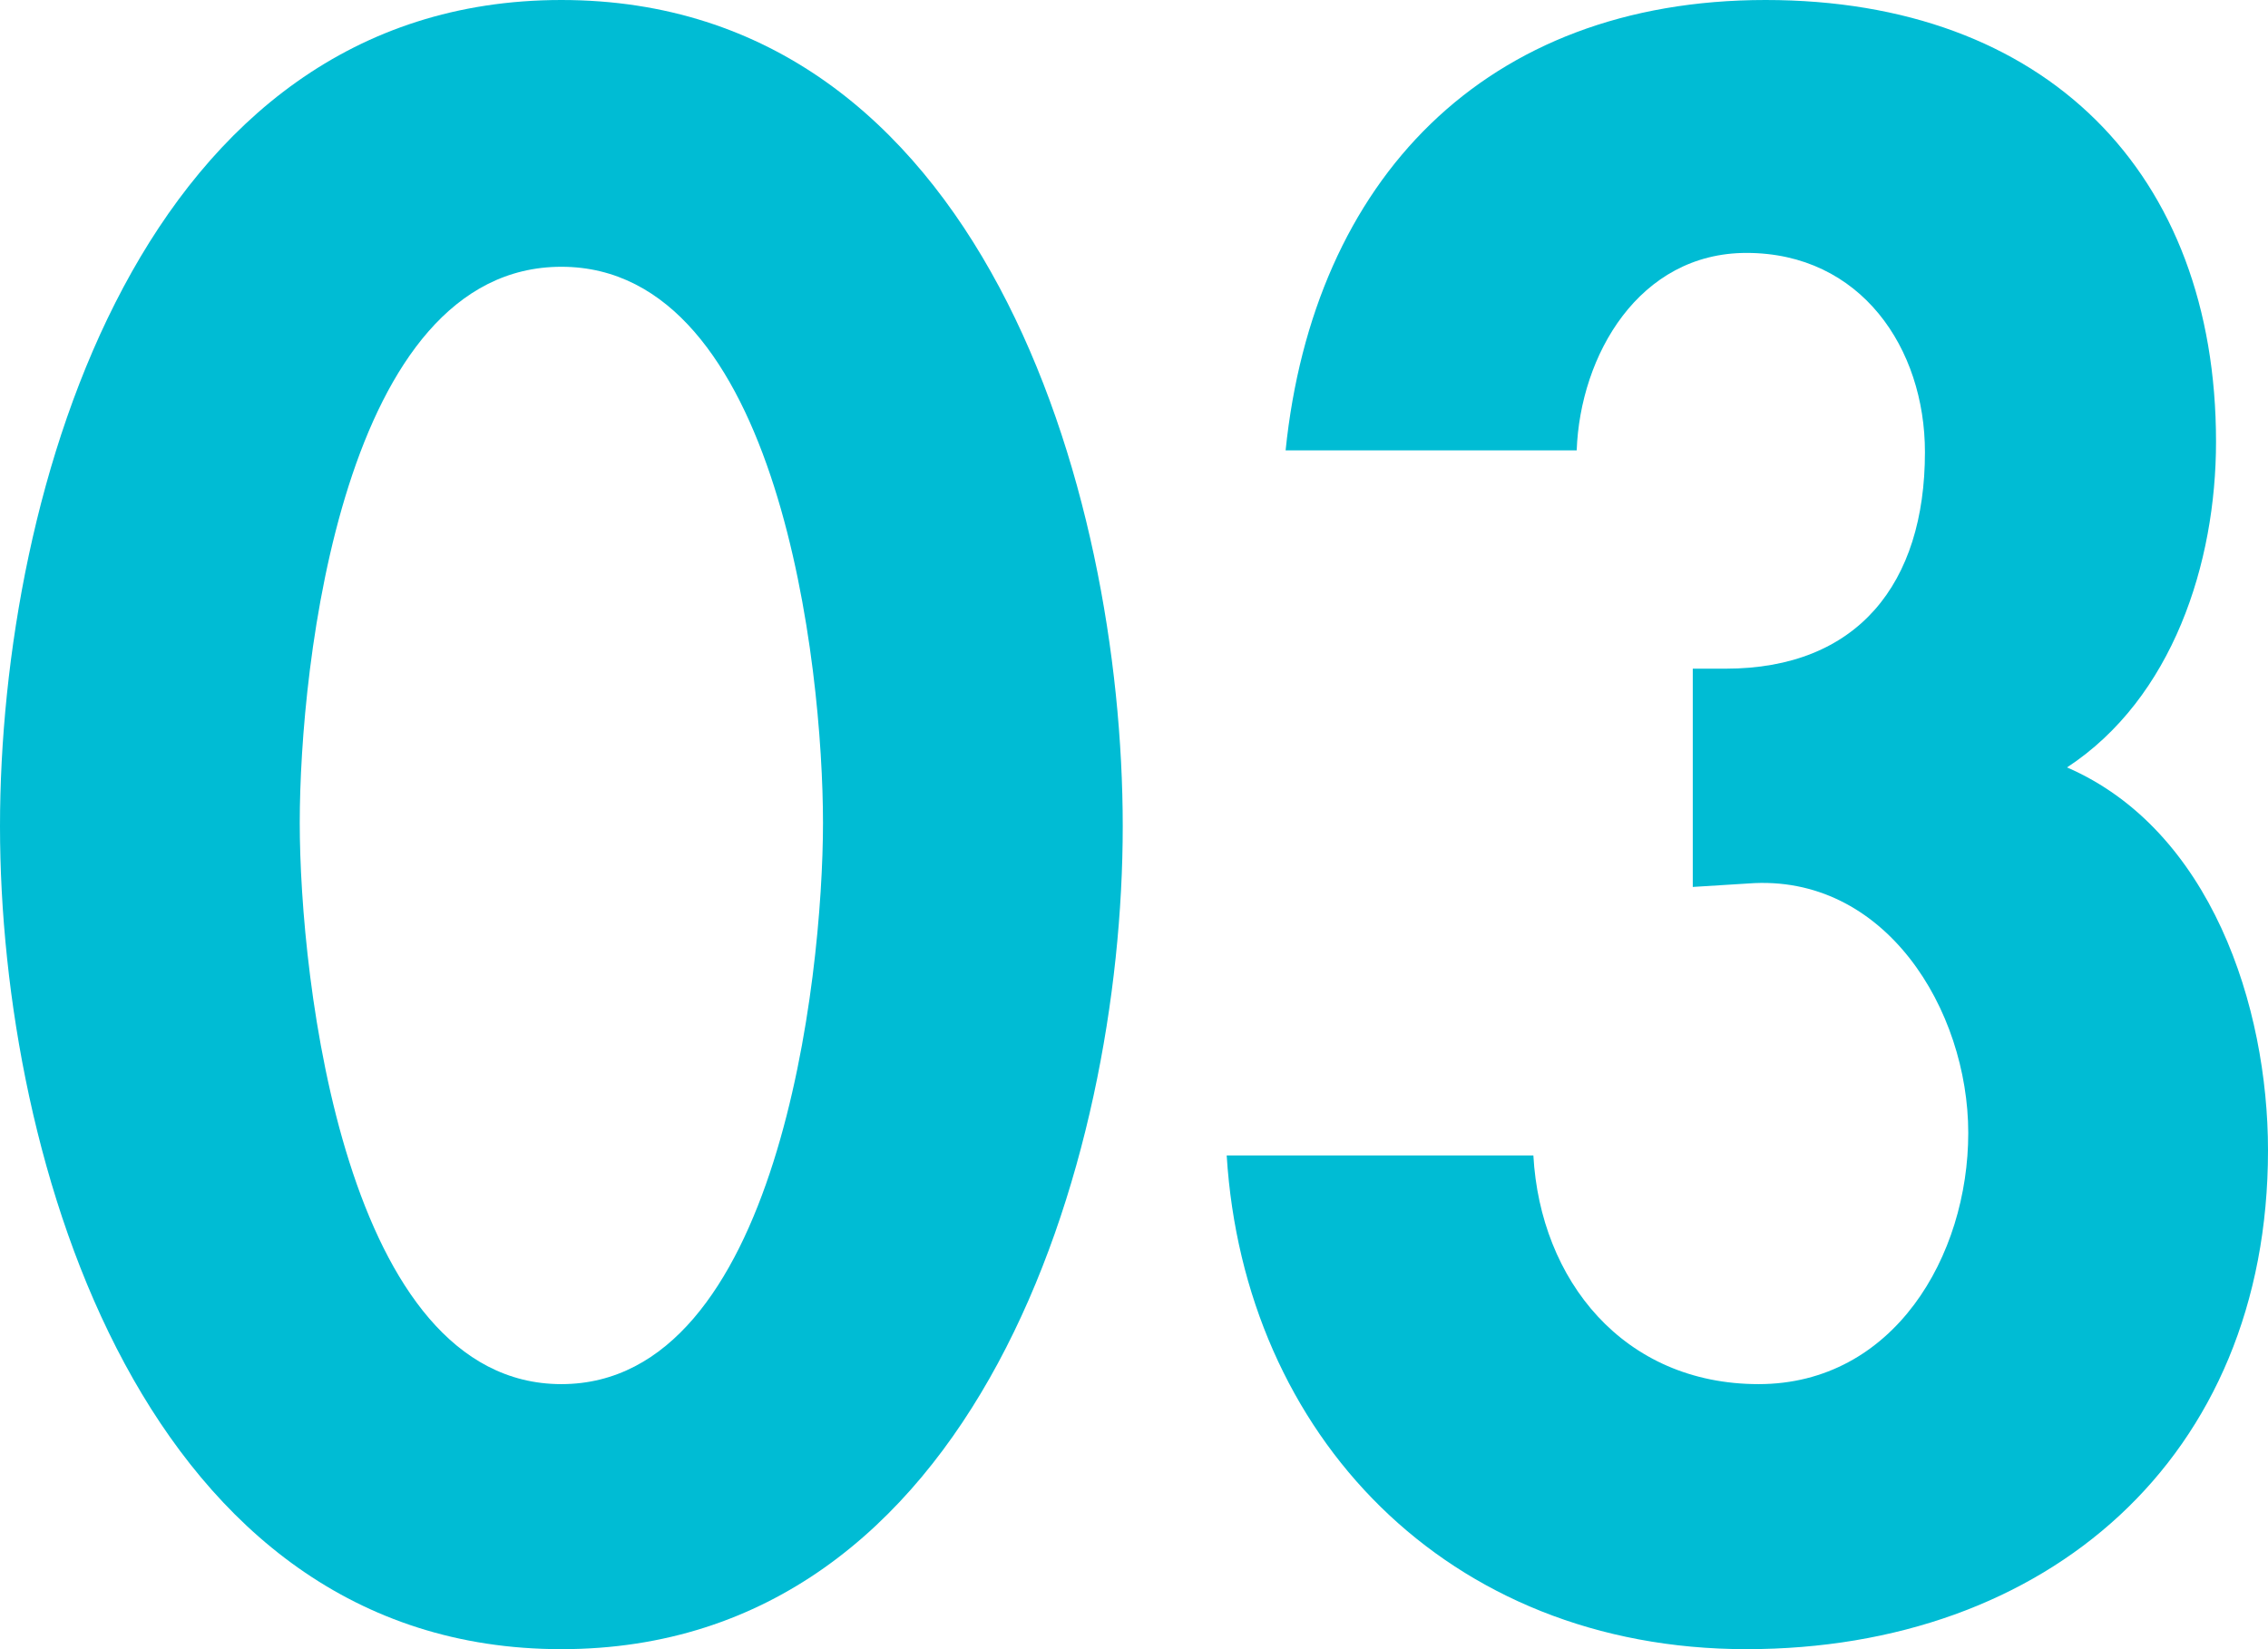 <?xml version="1.0" encoding="UTF-8"?>
<svg id="_レイヤー_2" data-name="レイヤー 2" xmlns="http://www.w3.org/2000/svg" viewBox="0 0 13.09 9.52">
  <defs>
    <style>
      .cls-1 {
        fill: #00bcd4;
        stroke-width: 0px;
      }
    </style>
  </defs>
  <g id="_完成" data-name="完成">
    <g>
      <path class="cls-1" d="m6.48,4.77c0,1.93-.84,4.75-3.24,4.75S0,6.71,0,4.77.82,0,3.24,0s3.24,2.83,3.24,4.77Zm-4.75-.02c0,.9.26,3.24,1.51,3.24s1.51-2.34,1.51-3.24-.25-3.21-1.51-3.21-1.51,2.3-1.51,3.21Z"/>
      <path class="cls-1" d="m7.42,2.6c.16-1.56,1.15-2.6,2.77-2.6s2.6,1,2.6,2.55c0,.7-.25,1.48-.86,1.88.83.36,1.16,1.38,1.16,2.21,0,1.78-1.28,2.88-3.01,2.88s-2.9-1.24-3-2.85h1.77c.04.72.52,1.32,1.3,1.32s1.21-.74,1.21-1.45-.48-1.5-1.27-1.44l-.32.02v-1.26h.19c.76,0,1.15-.49,1.15-1.25,0-.6-.37-1.15-1.03-1.15-.62,0-.96.59-.98,1.14h-1.68Z"/>
    </g>
  </g>
</svg>